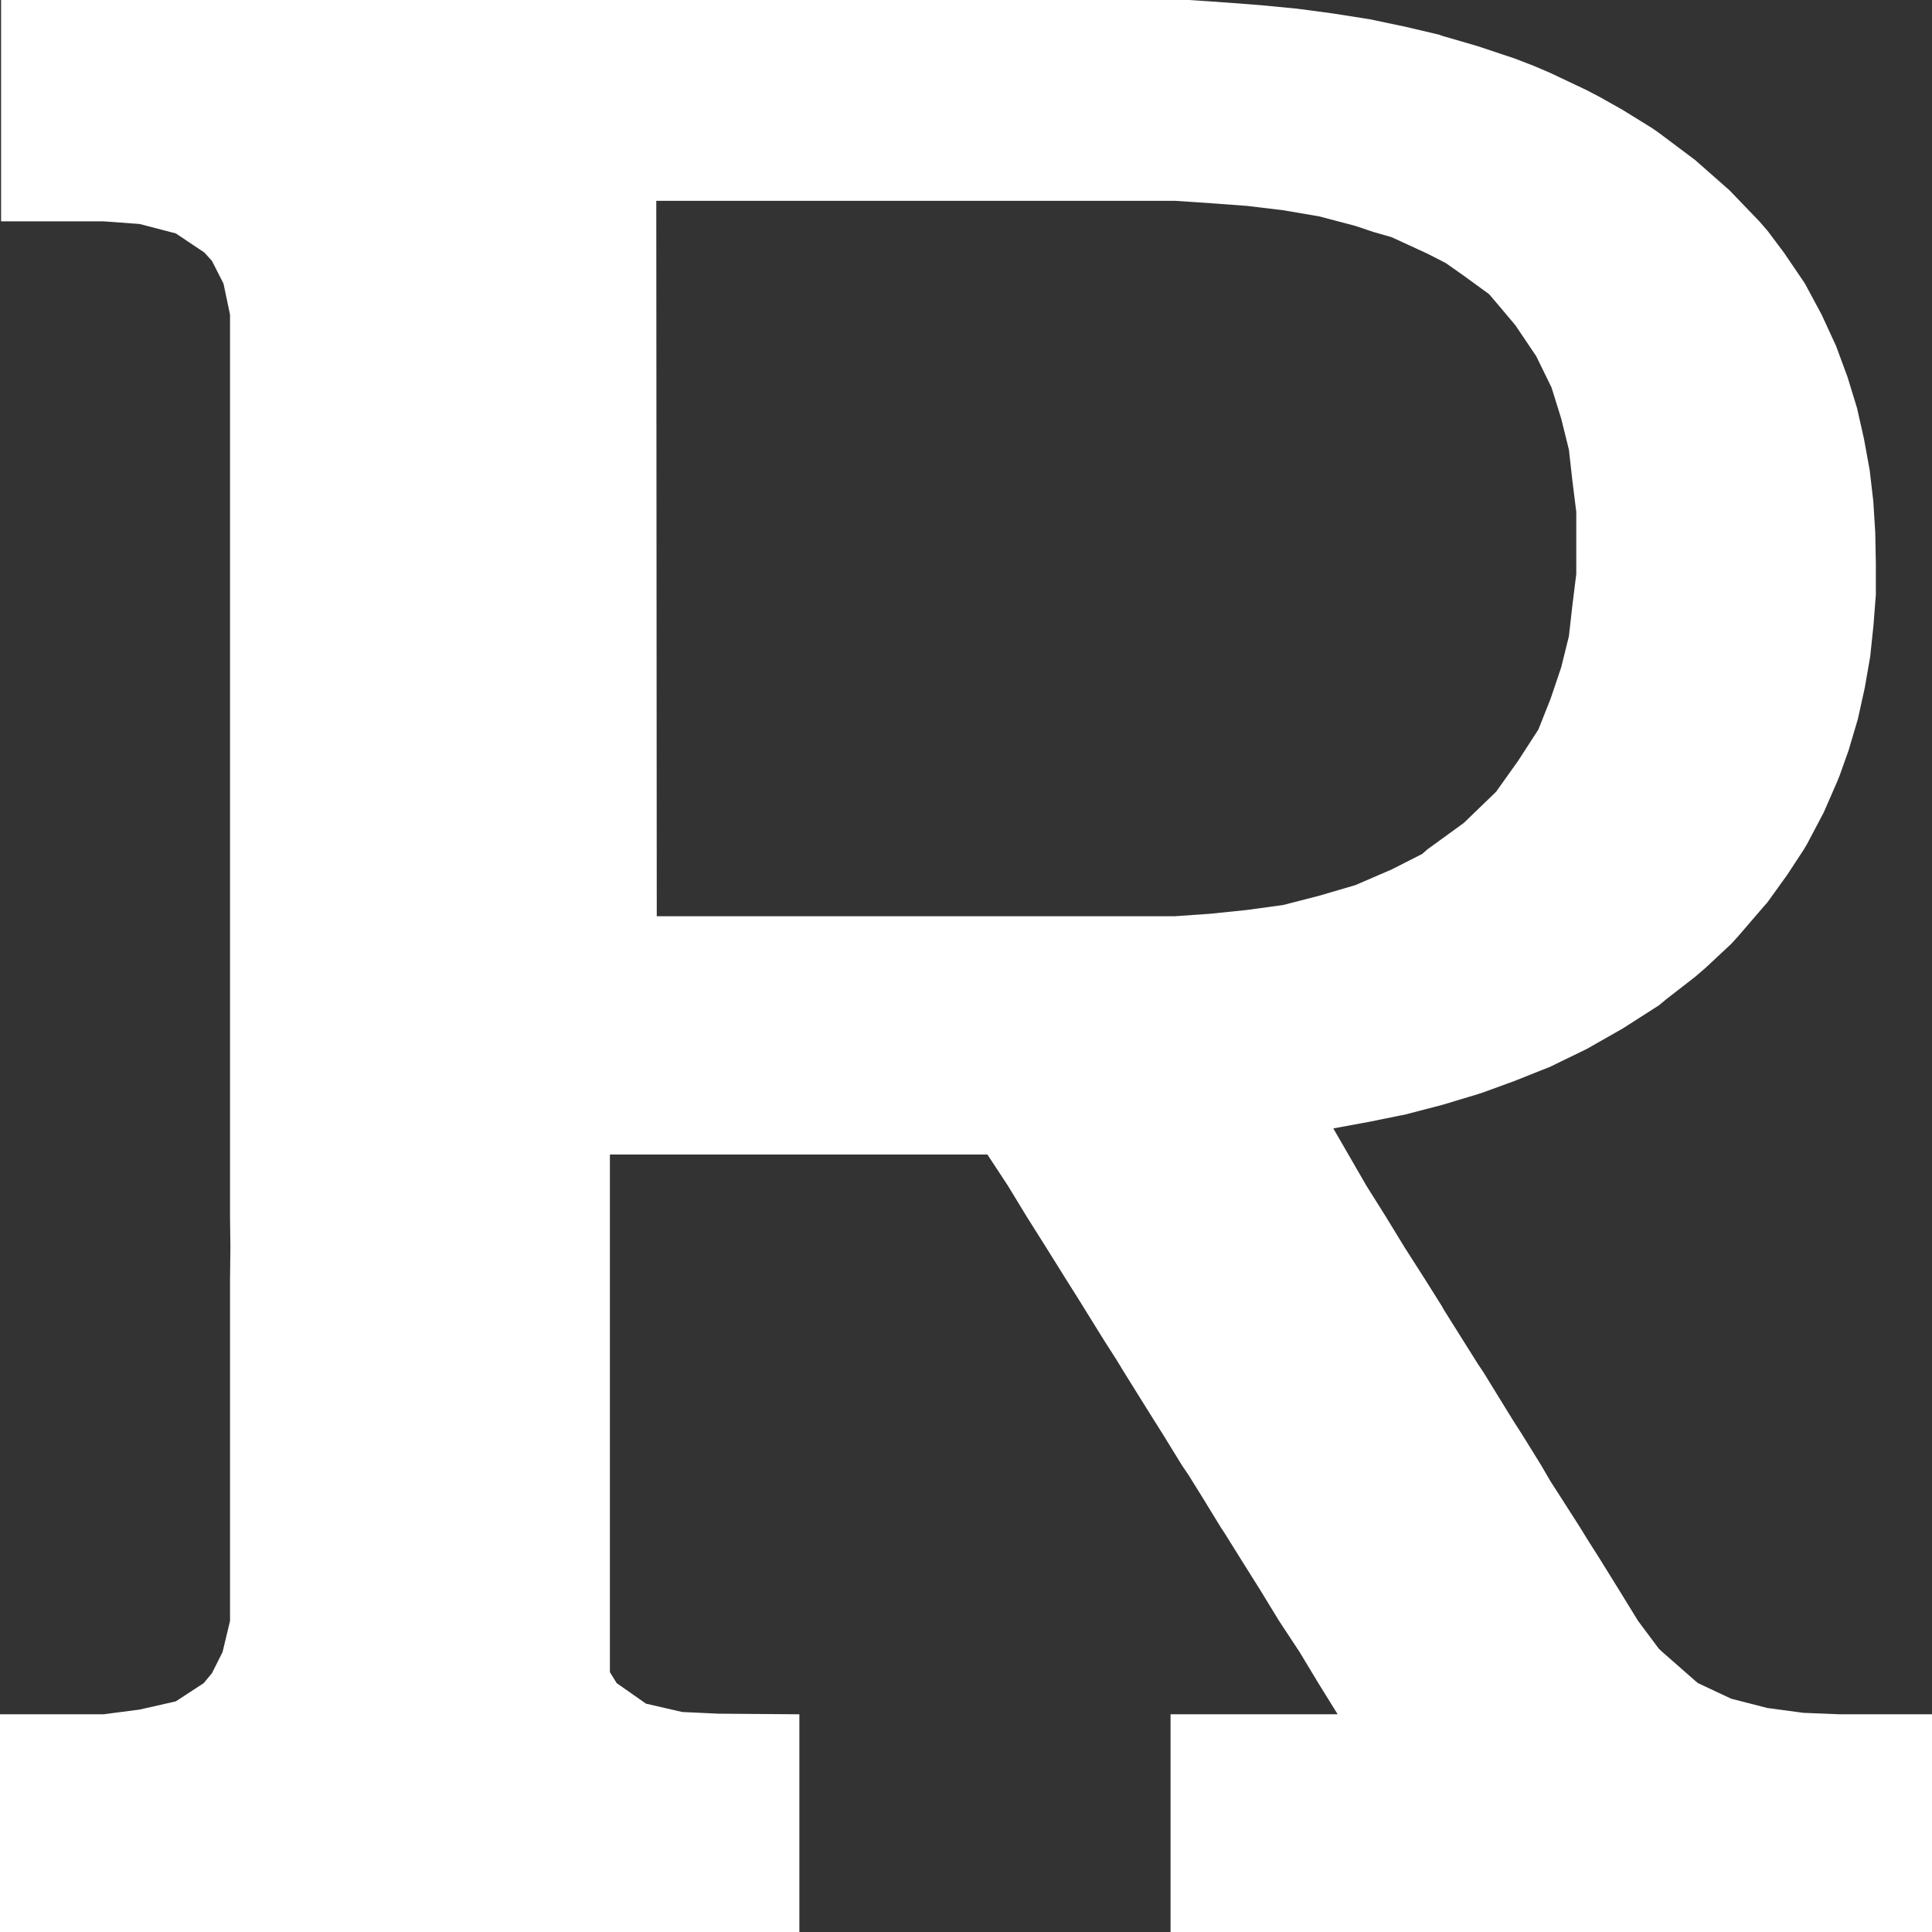 <svg width="16" height="16" viewBox="0 0 16 16" fill="none" xmlns="http://www.w3.org/2000/svg">
<rect x="0" y="0" width="16" height="16" fill="#333333" stroke="none"/>
<path fill-rule="evenodd" clip-rule="evenodd" d="M0 16V14.197H0.557H0.857L1.156 14.158L1.456 14.09L1.687 13.939L1.755 13.857L1.843 13.682L1.905 13.424V13.167V12.909V12.652V12.394V12.136V11.879V11.621V11.364V11.106V10.848V10.591L1.908 10.333L1.905 10.076V9.818V9.561V9.303V9.045V8.788V8.53V8.273V8.015V7.758V7.5V7.242V6.985V6.727V6.47V6.212V5.955V5.697V5.439V5.182V4.924V4.667V4.409V4.152V3.894V3.636V3.379V3.121V2.864V2.606L1.851 2.349L1.755 2.16L1.692 2.091L1.456 1.933L1.156 1.855L0.857 1.833H0.009V1.576V1.318V1.061V0H0.557H9.844L10.143 0.02L10.443 0.043L10.742 0.072L11.042 0.112L11.341 0.159L11.641 0.222L11.921 0.288L11.941 0.296L12.24 0.383L12.54 0.483L12.701 0.545L12.839 0.604L13.139 0.746L13.248 0.803L13.438 0.91L13.682 1.061L13.738 1.1L14.038 1.325L14.323 1.576L14.57 1.833L14.637 1.91L14.773 2.091L14.936 2.331L14.948 2.349L15.086 2.606L15.205 2.864L15.236 2.948L15.3 3.121L15.379 3.379L15.437 3.636L15.484 3.894L15.514 4.152L15.53 4.409L15.535 4.667V4.924L15.515 5.182L15.488 5.439L15.443 5.697L15.386 5.955L15.31 6.212L15.236 6.42L15.216 6.47L15.104 6.727L14.968 6.985L14.936 7.039L14.803 7.242L14.637 7.473L14.613 7.5L14.391 7.758L14.337 7.817L14.125 8.015L14.038 8.09L13.802 8.273L13.738 8.326L13.438 8.518L13.139 8.688L12.933 8.788L12.839 8.834L12.54 8.953L12.288 9.045L12.24 9.061L11.941 9.151L11.641 9.229L11.341 9.29L11.042 9.345L11.315 9.818L11.477 10.076L11.634 10.333L11.799 10.591L11.941 10.817L11.958 10.848L12.12 11.106L12.24 11.297L12.285 11.364L12.443 11.621L12.54 11.778L12.605 11.879L12.764 12.136L12.839 12.265L12.922 12.394L13.087 12.652L13.139 12.737L13.248 12.909L13.408 13.167L13.566 13.424L13.738 13.654L13.768 13.682L14.038 13.919L14.062 13.939L14.337 14.068L14.637 14.145L14.936 14.185L15.236 14.197H16V16H9.694V14.197H11.078L10.918 13.939L10.763 13.682L10.593 13.424L10.436 13.167L10.274 12.909L10.143 12.699L10.112 12.652L9.954 12.394L9.844 12.217L9.789 12.136L9.631 11.879L9.544 11.741L9.469 11.621L9.309 11.364L9.245 11.259L9.147 11.106L8.987 10.848L8.945 10.78L8.826 10.591L8.665 10.333L8.503 10.076L8.346 9.818L8.177 9.561H5.051V13.682V13.848L5.107 13.939L5.35 14.109L5.65 14.178L5.949 14.192L6.62 14.197V16H0ZM5.439 7.588H9.727L10.026 7.567L10.326 7.536L10.626 7.495L10.925 7.418L11.225 7.33L11.524 7.201L11.778 7.072L11.824 7.032L12.123 6.815L12.39 6.557L12.573 6.3L12.74 6.042L12.842 5.785L12.929 5.527L12.993 5.269L13.022 5.012L13.054 4.754V4.497V4.239L13.022 3.982L12.993 3.724L12.929 3.466L12.849 3.209L12.723 2.951L12.55 2.694L12.423 2.543L12.332 2.436L12.123 2.284L11.974 2.179L11.824 2.102L11.524 1.964L11.374 1.921L11.225 1.871L10.925 1.792L10.626 1.741L10.326 1.705L10.026 1.683L9.727 1.663H5.435L5.439 7.588Z" fill="white"/>
</svg>
